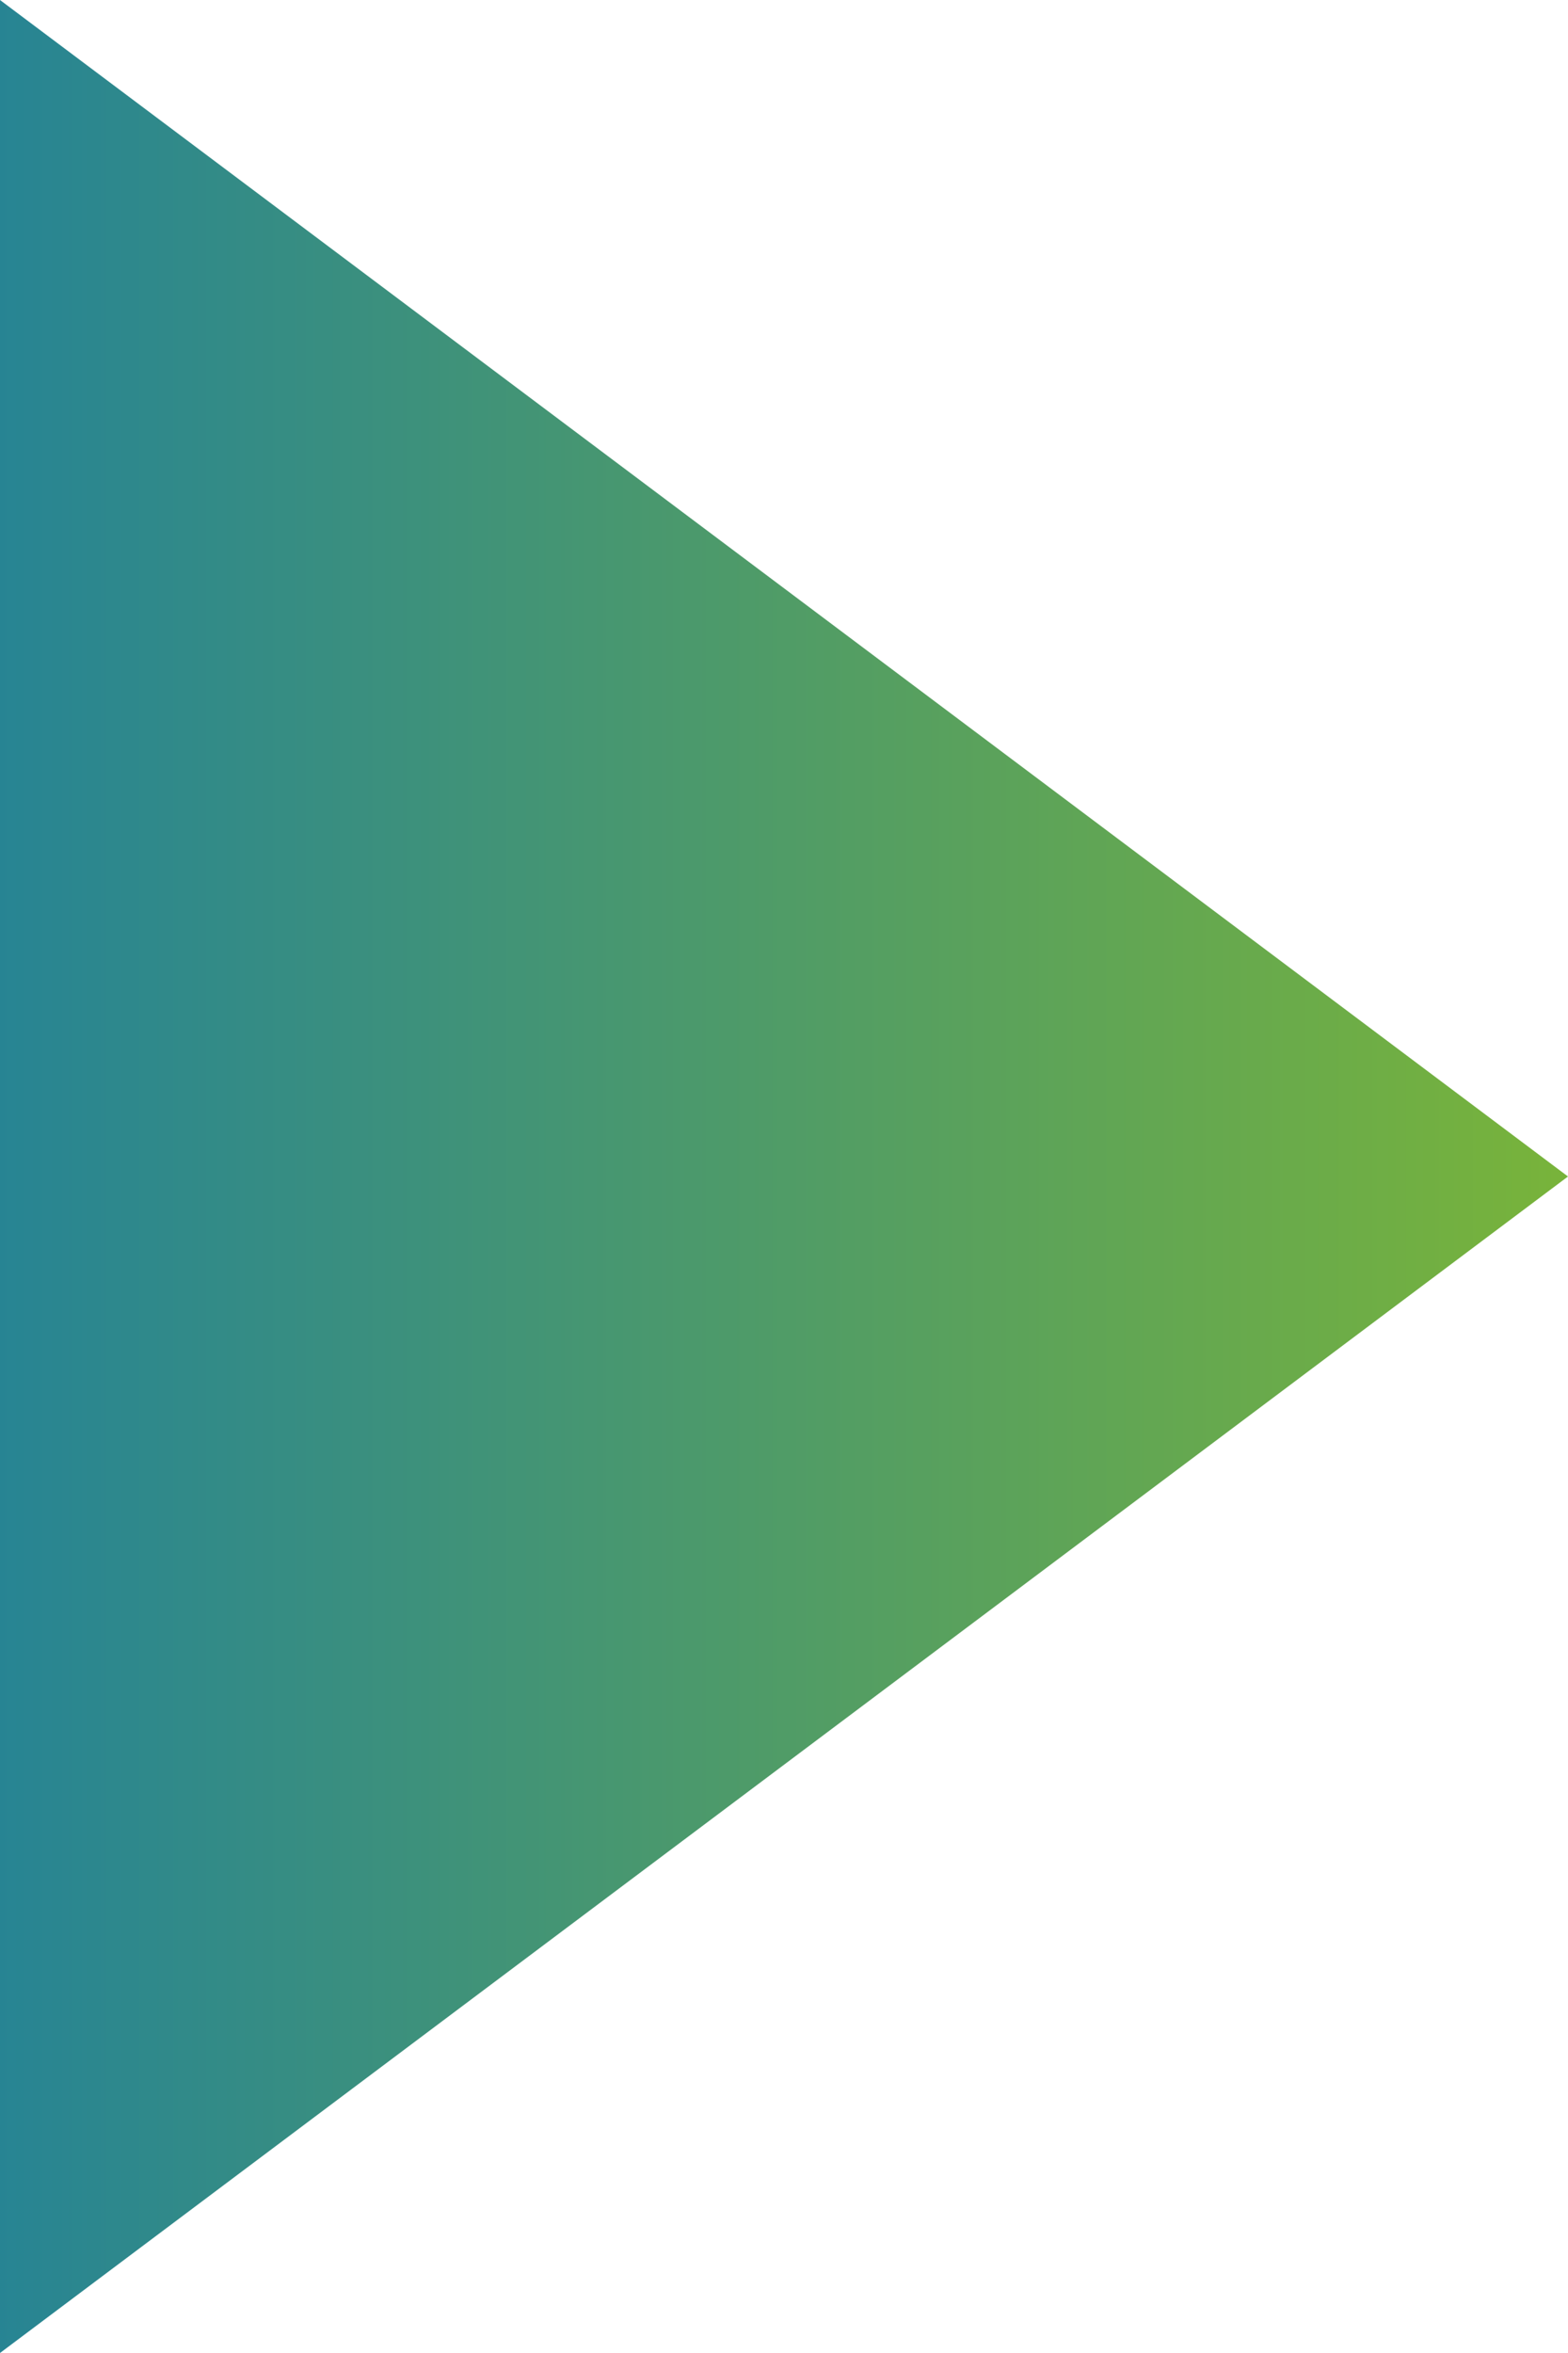 <svg xmlns="http://www.w3.org/2000/svg" xmlns:xlink="http://www.w3.org/1999/xlink" width="16" height="24" viewBox="0 0 16 24"><defs><linearGradient id="a" x1="0.5" y1="3.018" x2="0.5" y2="-0.199" gradientUnits="objectBoundingBox"><stop offset="0" stop-color="#717171"/><stop offset="0.502" stop-color="#0671b8"/><stop offset="1" stop-color="#89bd28"/></linearGradient></defs><path d="M12,0,24,16H0Z" transform="translate(16) rotate(90)" fill="url(#a)"/></svg>